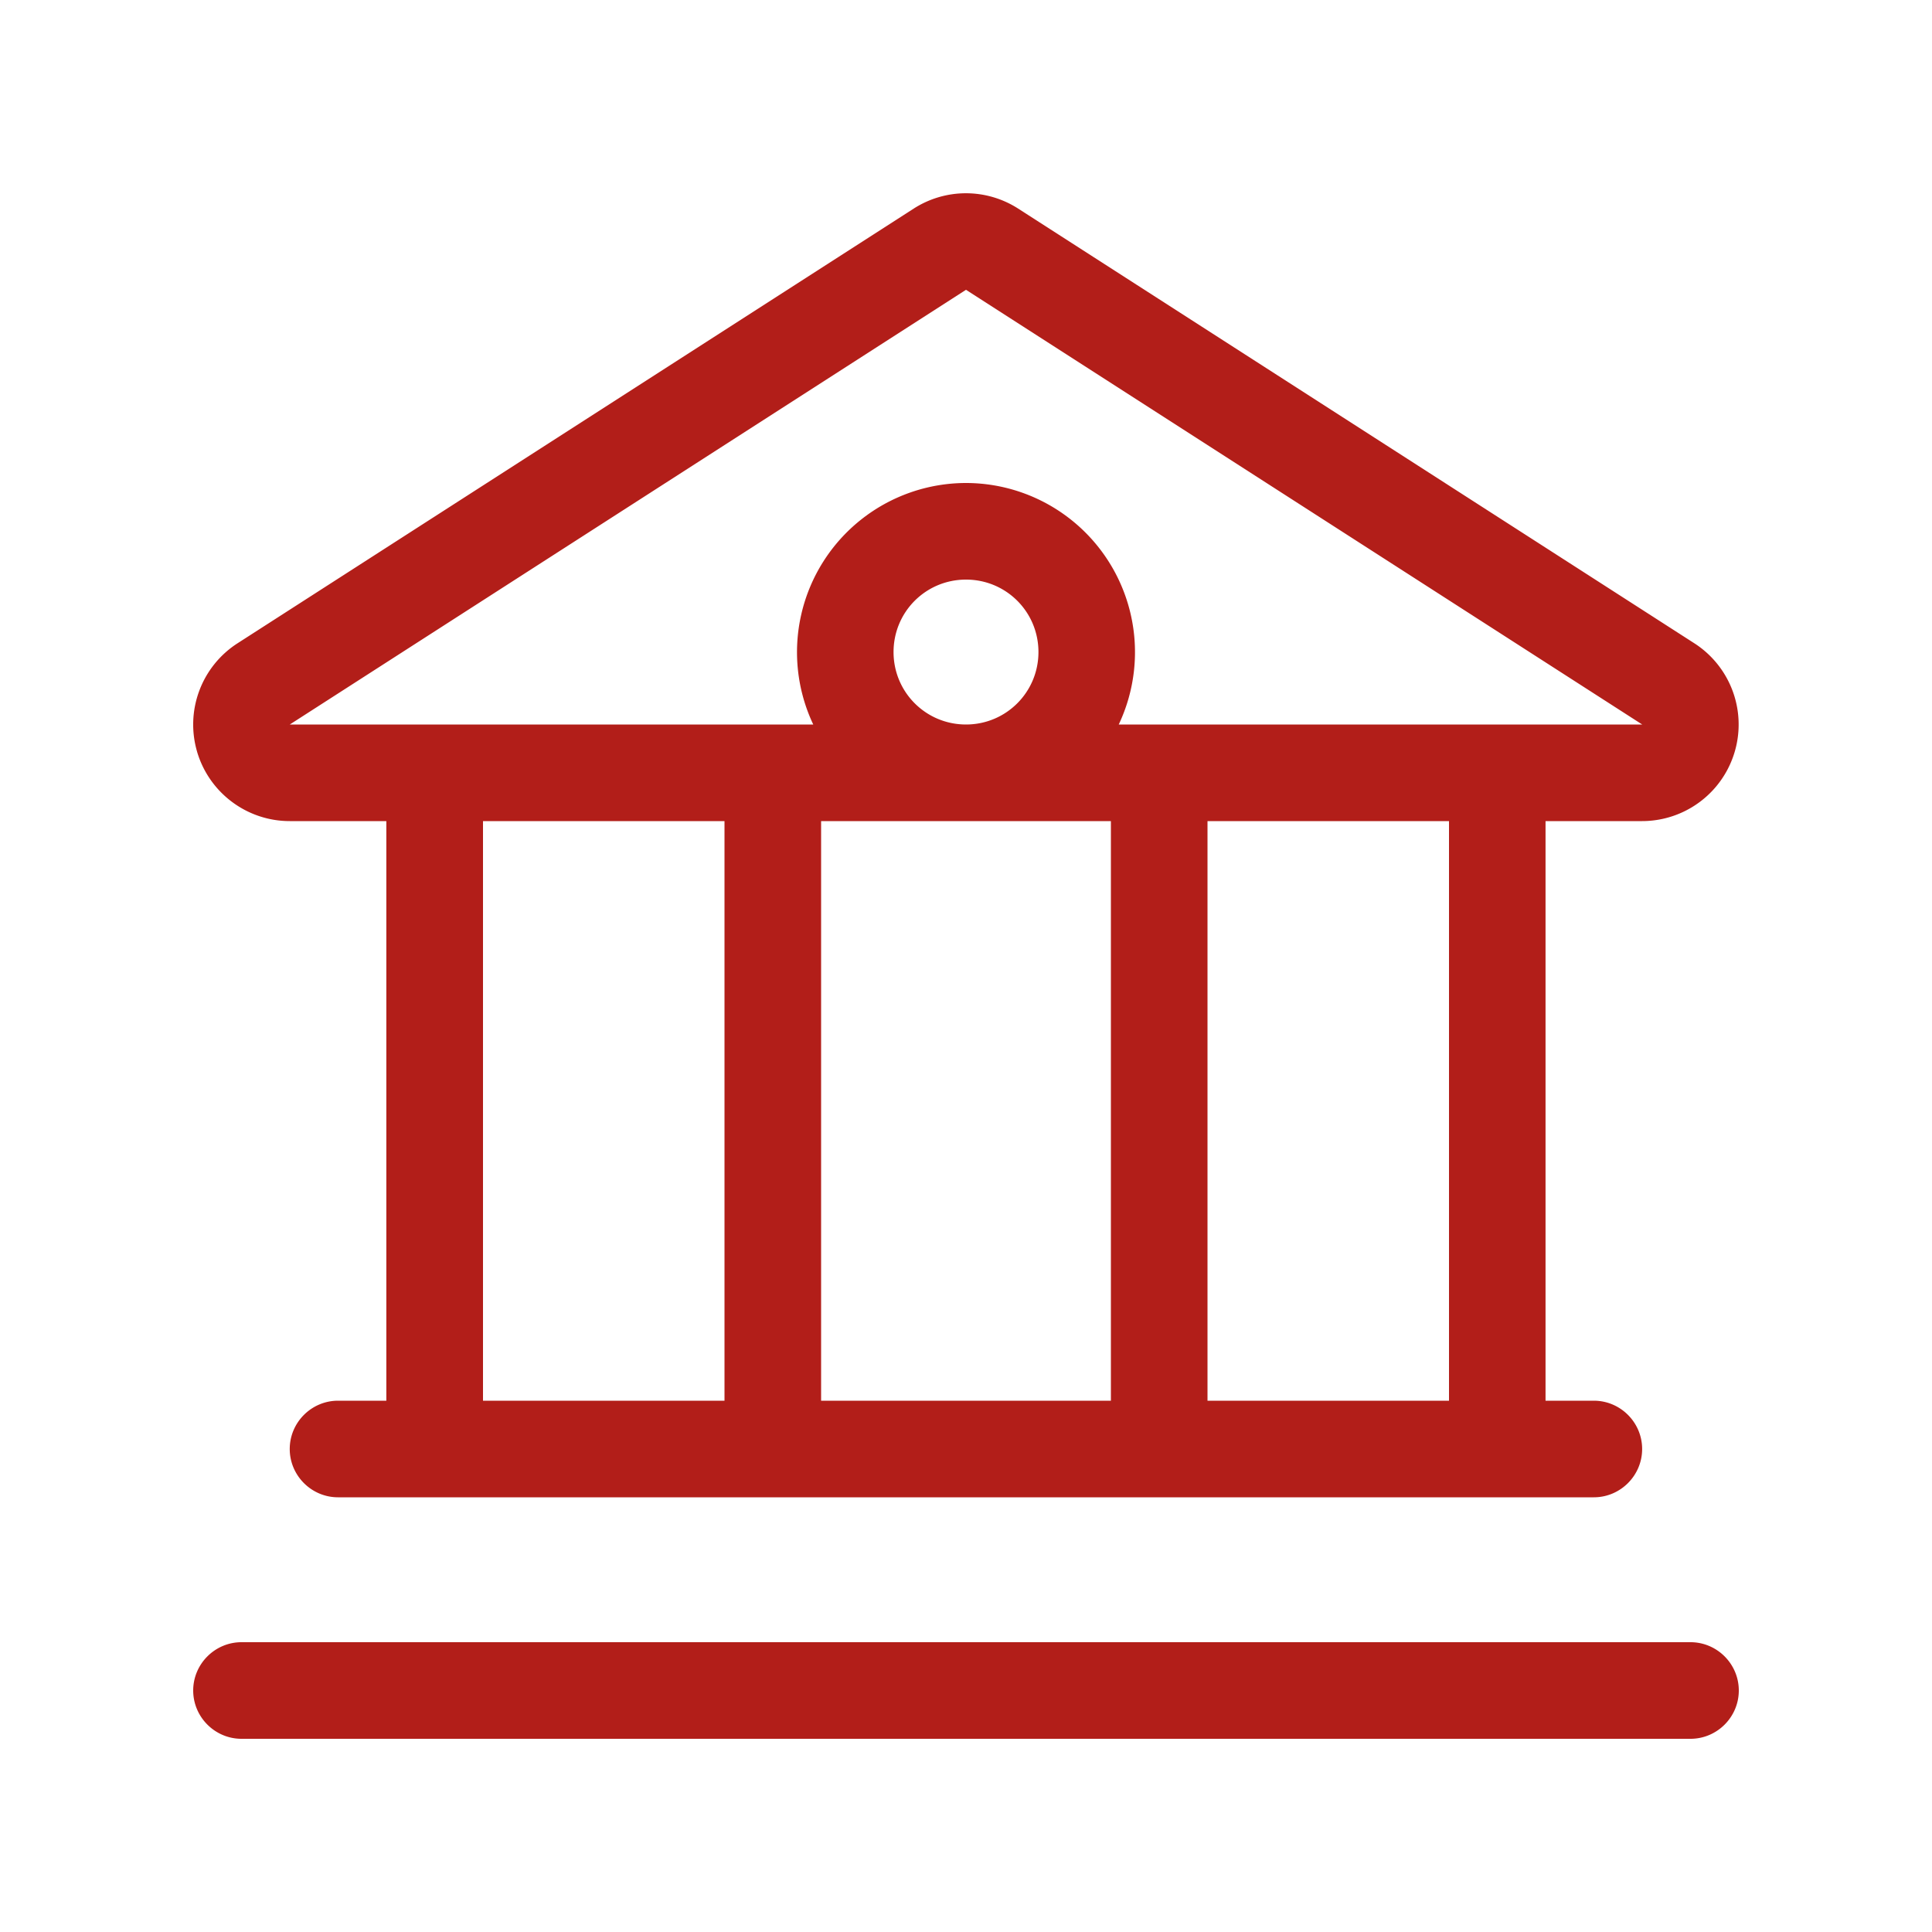 <svg xmlns="http://www.w3.org/2000/svg" fill="none" viewBox="0 0 32 32"><path fill="#B21E19" d="M3.264 12.45c.2.68.825 1.15 1.535 1.15h1.6v9.6h-.8c-.44 0-.8.36-.8.8s.36.8.8.8h20.8c.44 0 .8-.36.8-.8s-.36-.8-.8-.8h-.8v-9.6h1.6a1.6 1.6 0 0 0 .865-2.945l-11.2-7.2a1.6 1.6 0 0 0-1.73 0l-11.2 7.2a1.6 1.6 0 0 0-.67 1.794M8 23.2v-9.6h4v9.6zm5.6 0v-9.6h4.8v9.6zM18.53 12A2.802 2.802 0 0 0 16 8a2.802 2.802 0 0 0-2.53 4H4.8L16 4.8 27.2 12zM16 9.6c.665 0 1.2.534 1.2 1.2 0 .664-.535 1.2-1.2 1.2s-1.2-.536-1.2-1.2c0-.666.535-1.2 1.2-1.2m4 13.6v-9.6h4v9.6zm-16 4c-.44 0-.8.36-.8.8s.36.8.8.8h24c.44 0 .8-.36.8-.8s-.36-.8-.8-.8z"/></svg>